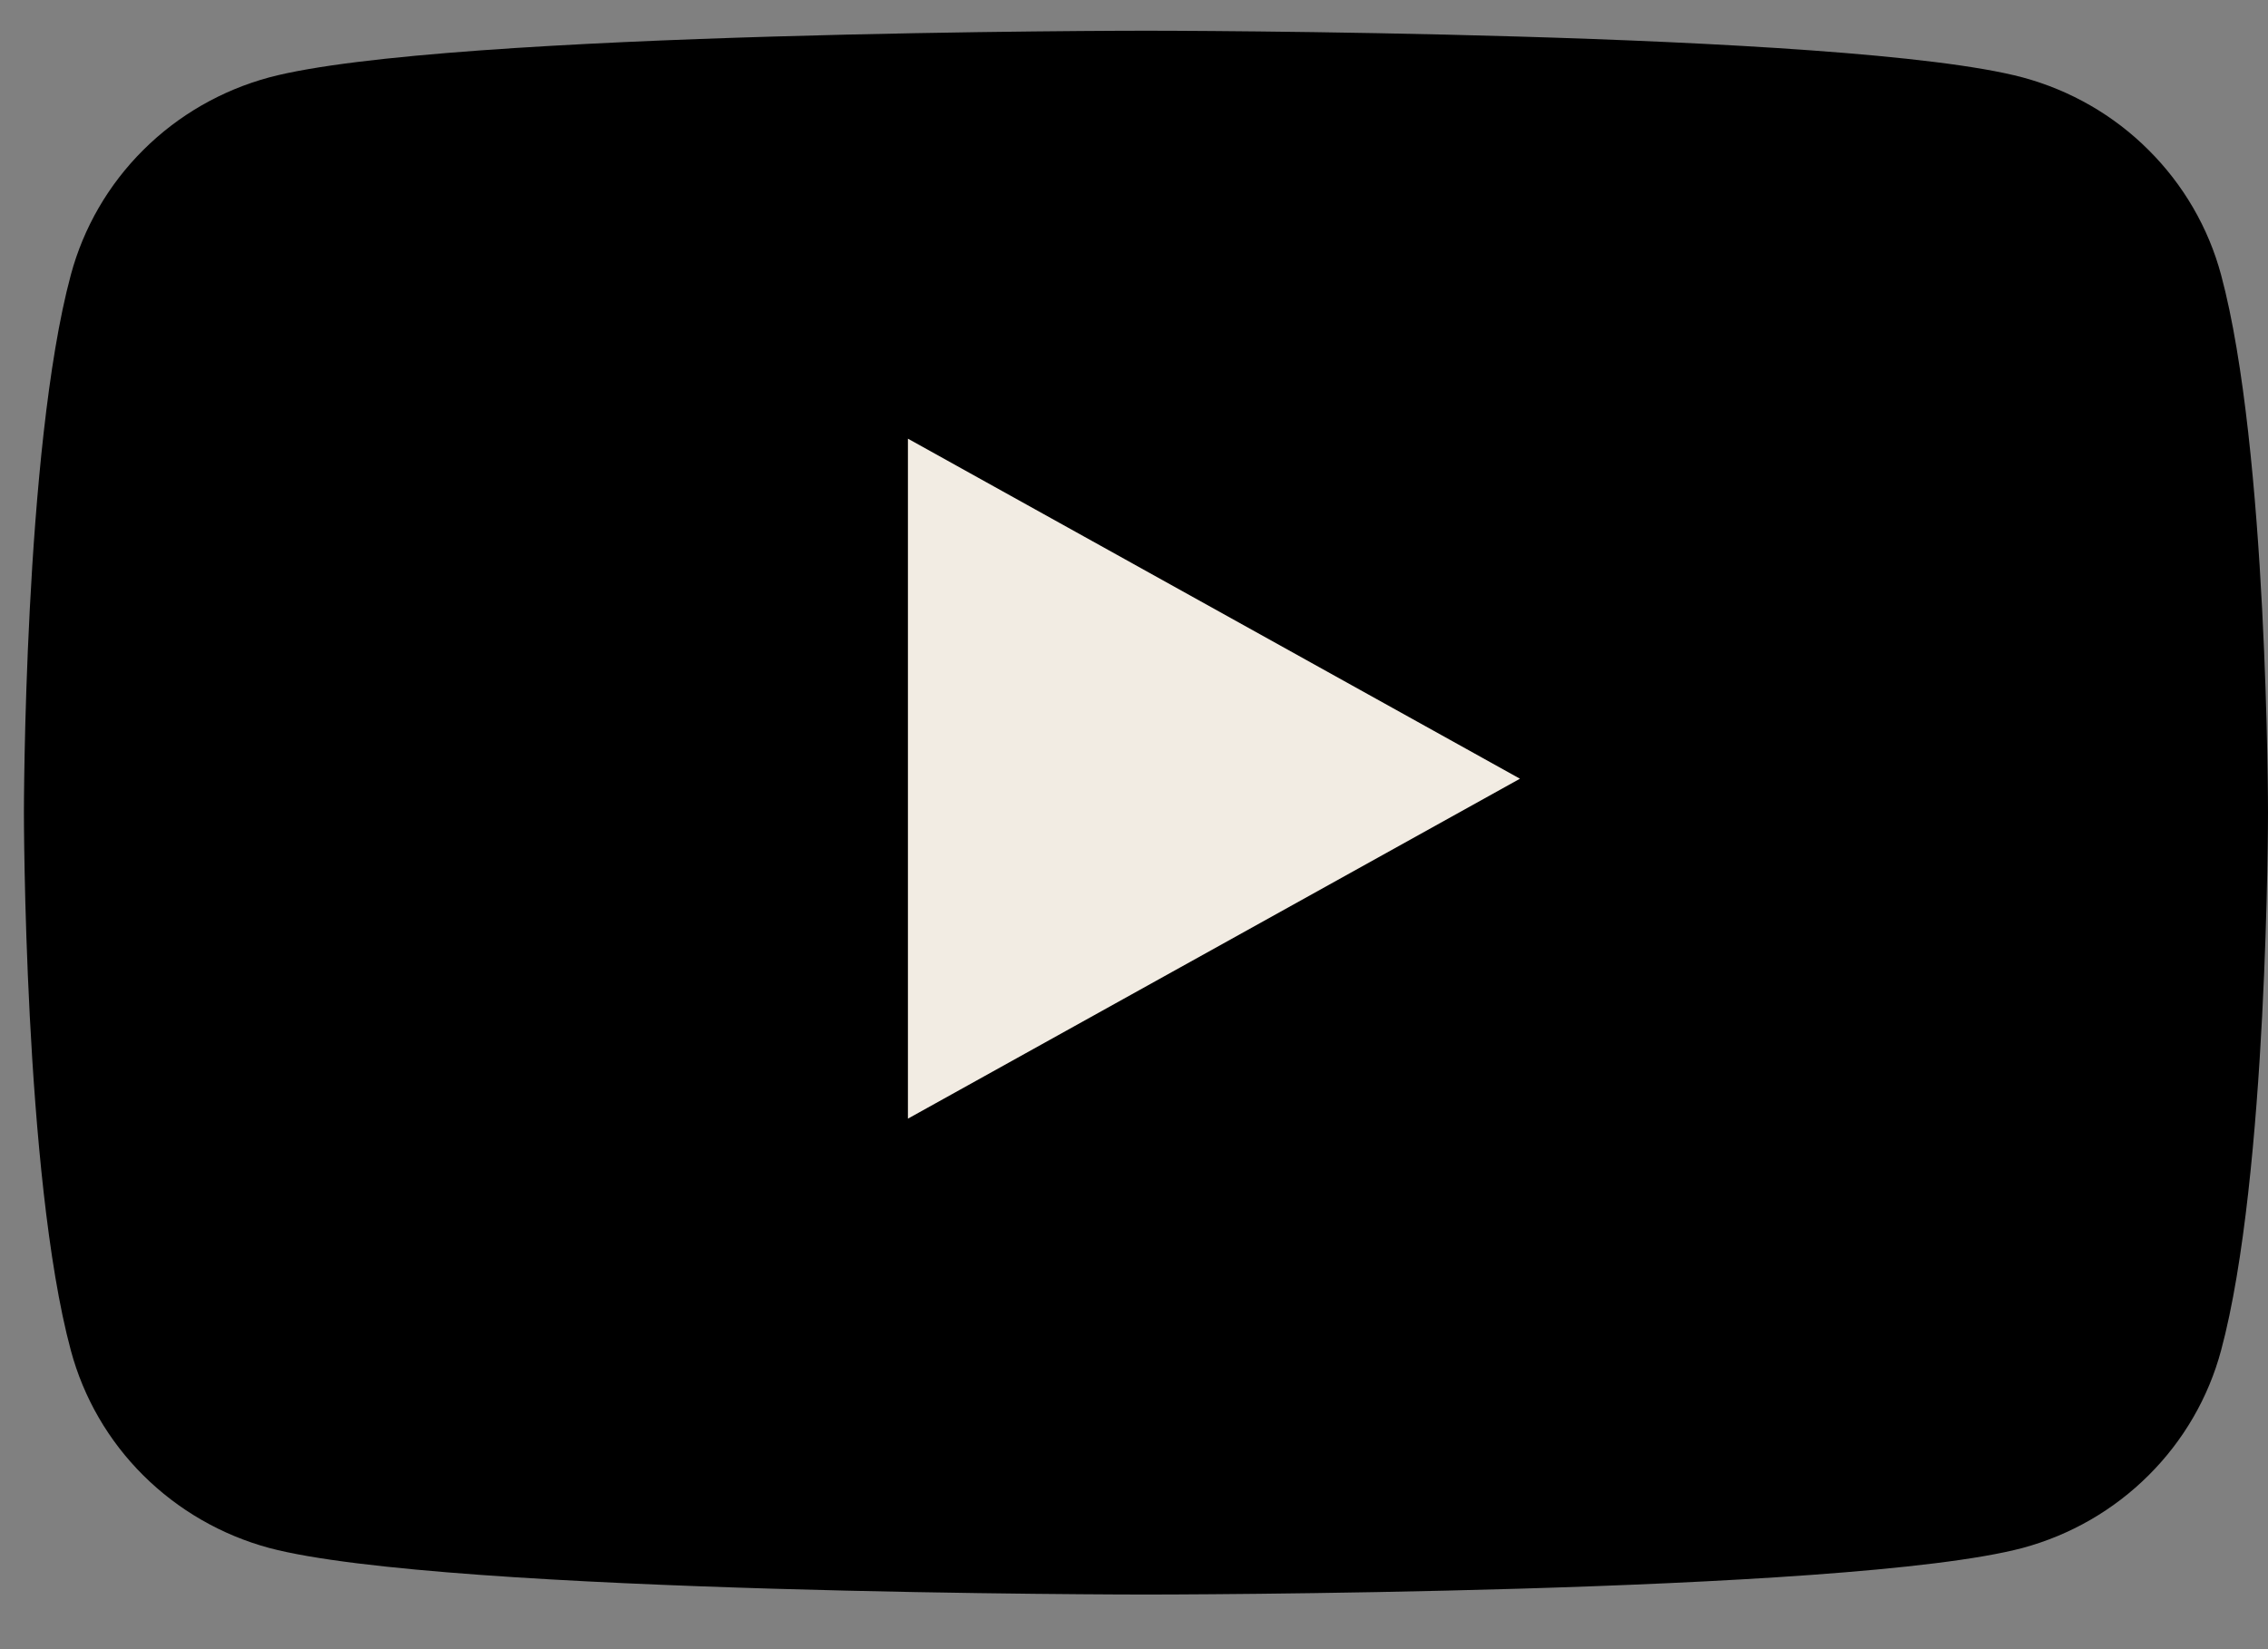 <svg width="22" height="16" viewBox="0 0 22 16" fill="none" xmlns="http://www.w3.org/2000/svg">
<rect x="0" y="0" width="22" height="16" fill="#808080" stroke="none"/>
<path d="M21.545 2.667C21.422 2.209 21.179 1.791 20.841 1.455C20.504 1.118 20.083 0.876 19.62 0.751C17.918 0.298 11.116 0.298 11.116 0.298C11.116 0.298 4.313 0.298 2.611 0.751C2.149 0.876 1.728 1.118 1.39 1.455C1.052 1.791 0.81 2.209 0.687 2.667C0.232 4.358 0.232 7.884 0.232 7.884C0.232 7.884 0.232 11.411 0.687 13.101C0.81 13.56 1.052 13.978 1.39 14.314C1.728 14.65 2.149 14.893 2.611 15.018C4.313 15.47 11.116 15.47 11.116 15.47C11.116 15.47 17.918 15.47 19.62 15.018C20.083 14.893 20.504 14.65 20.841 14.314C21.179 13.978 21.422 13.56 21.545 13.101C22 11.411 22 7.884 22 7.884C22 7.884 22 4.358 21.545 2.667Z" fill="black"/>
<path d="M8.807 10.853V4.256L14.744 7.555L8.807 10.853Z" fill="#F2ECE3"/>
</svg>
